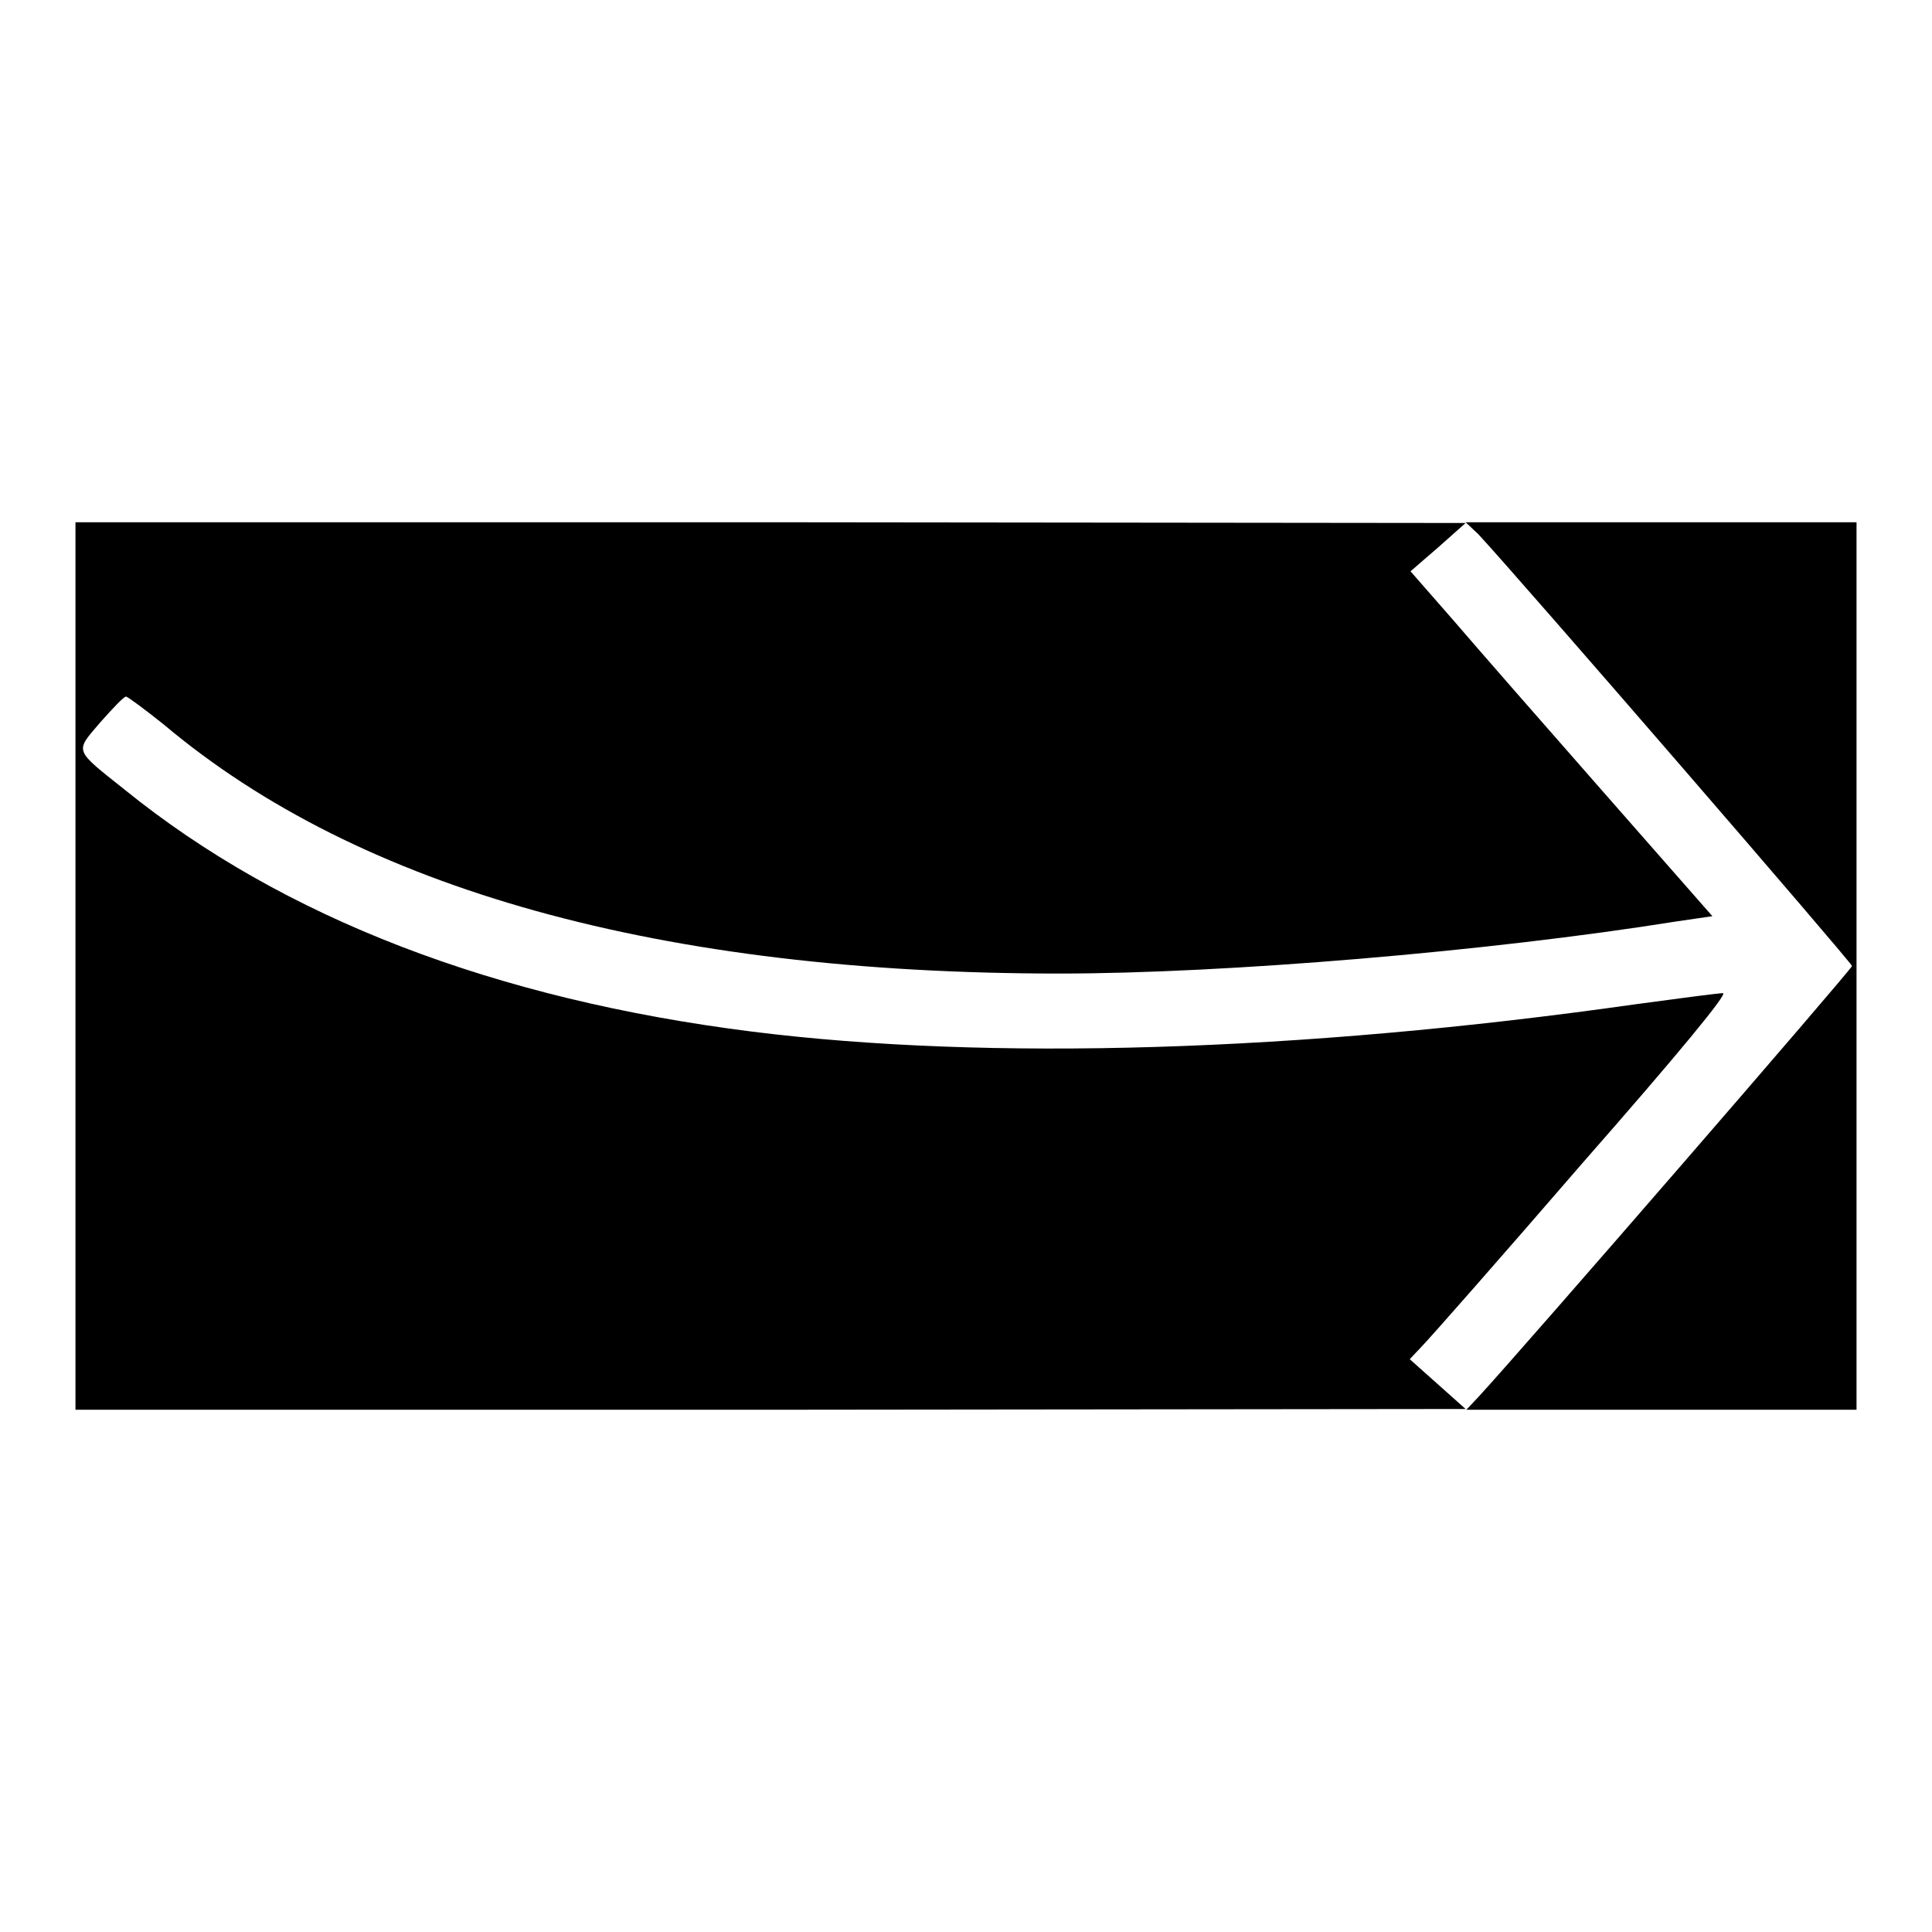 <?xml version="1.0" encoding="utf-8"?>
<!-- Svg Vector Icons : http://www.onlinewebfonts.com/icon -->
<!DOCTYPE svg PUBLIC "-//W3C//DTD SVG 1.1//EN" "http://www.w3.org/Graphics/SVG/1.1/DTD/svg11.dtd">
<svg version="1.1" xmlns="http://www.w3.org/2000/svg" xmlns:xlink="http://www.w3.org/1999/xlink" x="0px" y="0px" viewBox="0 0 256 256" enable-background="new 0 0 256 256" xml:space="preserve">
<g><g><g><path fill="#000000" d="M10,128v58.8h92.1l92.1-0.1l-3.7-3.3l-3.7-3.3l1.6-1.7c0.9-0.9,10.5-11.8,21.3-24.3c12.9-14.7,19.3-22.5,18.6-22.5c-0.6,0-5.9,0.7-11.8,1.5c-44.4,6.3-85.7,7.5-116.8,3.6c-34.2-4.3-62.2-15.1-83.1-32c-6.9-5.5-6.7-5-3.3-9c1.6-1.8,3.1-3.4,3.4-3.4c0.2,0,2.5,1.7,5,3.7c26,21.9,66,33,118.7,33c21.9,0,56.7-2.9,81.7-6.9l4.8-0.7L212.5,105c-8-9.1-17-19.4-20-22.9l-5.6-6.4l3.7-3.2l3.6-3.2l-92.1-0.1H10V128z"/><path fill="#000000" d="M195.9,70.8c6.1,6.6,49.5,56.8,49.5,57.2s-43.5,50.6-49.5,57.1l-1.6,1.7h25.9H246V128V69.2h-25.9h-25.9L195.9,70.8z"/></g></g></g>
</svg>